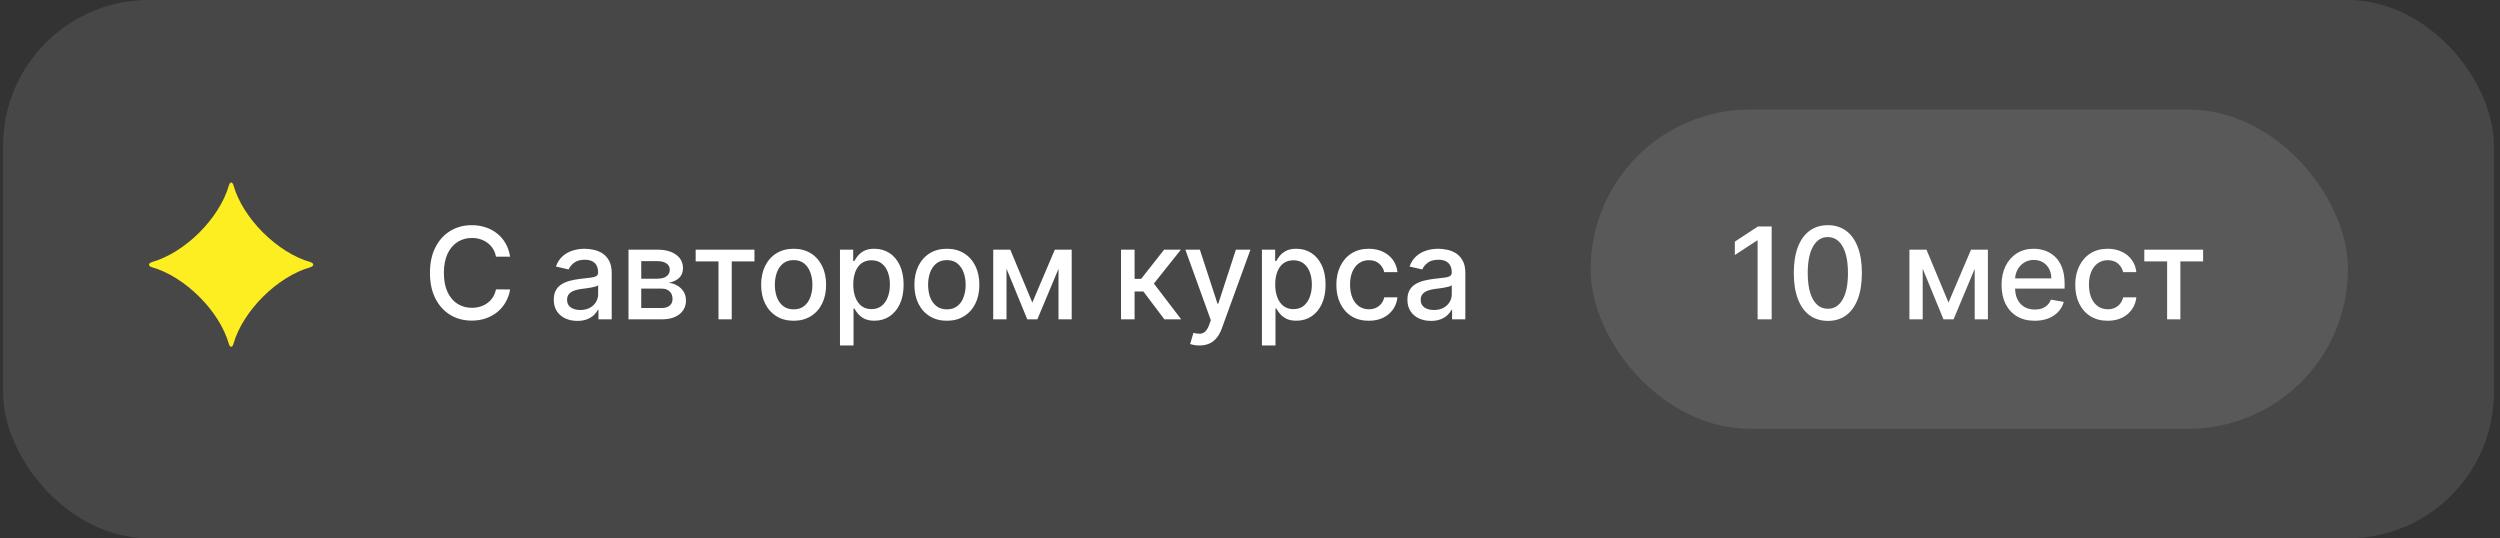 <?xml version="1.0" encoding="UTF-8"?> <svg xmlns="http://www.w3.org/2000/svg" width="274" height="59" viewBox="0 0 274 59" fill="none"><rect x="0" y="0" width="274" height="59" fill="#333333" stroke="none"/><rect x="0.333" width="273" height="59" rx="16" fill="white" fill-opacity="0.1"></rect><path d="M25.087 37.701C24.054 34.077 20.277 30.314 16.639 29.285C16.231 29.154 16.231 28.866 16.639 28.728C20.284 27.692 24.054 23.937 25.093 20.306C25.205 19.906 25.475 19.906 25.587 20.306C26.619 23.937 30.396 27.692 34.028 28.728C34.435 28.859 34.435 29.154 34.028 29.285C30.389 30.314 26.613 34.077 25.58 37.701C25.468 38.108 25.198 38.108 25.087 37.701Z" fill="#FDEE21"></path><path d="M55.908 28.129H54.357C54.297 27.798 54.187 27.506 54.024 27.254C53.862 27.002 53.663 26.789 53.428 26.613C53.192 26.437 52.929 26.305 52.637 26.215C52.349 26.126 52.042 26.081 51.717 26.081C51.131 26.081 50.605 26.229 50.141 26.523C49.681 26.818 49.316 27.251 49.047 27.821C48.782 28.391 48.65 29.087 48.65 29.909C48.65 30.738 48.782 31.437 49.047 32.007C49.316 32.577 49.682 33.008 50.146 33.3C50.61 33.591 51.132 33.737 51.712 33.737C52.034 33.737 52.339 33.694 52.627 33.608C52.919 33.519 53.182 33.388 53.417 33.215C53.653 33.043 53.852 32.832 54.014 32.584C54.18 32.332 54.294 32.044 54.357 31.719L55.908 31.724C55.825 32.224 55.665 32.685 55.426 33.106C55.191 33.523 54.888 33.885 54.516 34.19C54.148 34.491 53.727 34.725 53.254 34.891C52.779 35.056 52.263 35.139 51.702 35.139C50.821 35.139 50.035 34.93 49.346 34.513C48.656 34.092 48.113 33.49 47.715 32.708C47.321 31.926 47.123 30.993 47.123 29.909C47.123 28.822 47.322 27.889 47.72 27.11C48.118 26.328 48.661 25.728 49.351 25.31C50.04 24.889 50.824 24.679 51.702 24.679C52.243 24.679 52.746 24.757 53.214 24.913C53.684 25.065 54.107 25.291 54.481 25.589C54.856 25.884 55.166 26.245 55.411 26.673C55.656 27.097 55.822 27.582 55.908 28.129ZM63.275 35.169C62.791 35.169 62.353 35.08 61.962 34.901C61.571 34.718 61.261 34.455 61.032 34.11C60.807 33.765 60.694 33.343 60.694 32.842C60.694 32.411 60.777 32.057 60.943 31.778C61.109 31.5 61.332 31.28 61.614 31.117C61.896 30.955 62.211 30.832 62.559 30.749C62.907 30.666 63.261 30.604 63.623 30.56C64.08 30.507 64.451 30.464 64.736 30.431C65.021 30.395 65.228 30.337 65.358 30.257C65.487 30.178 65.552 30.048 65.552 29.869V29.834C65.552 29.4 65.429 29.064 65.184 28.825C64.942 28.587 64.581 28.467 64.1 28.467C63.599 28.467 63.205 28.578 62.917 28.8C62.632 29.019 62.434 29.263 62.325 29.531L60.928 29.213C61.094 28.749 61.336 28.375 61.654 28.09C61.975 27.801 62.345 27.592 62.763 27.463C63.18 27.331 63.619 27.264 64.08 27.264C64.385 27.264 64.708 27.301 65.049 27.374C65.394 27.443 65.716 27.572 66.014 27.761C66.316 27.95 66.562 28.22 66.755 28.572C66.947 28.92 67.043 29.372 67.043 29.929V35H65.591V33.956H65.532C65.436 34.148 65.291 34.337 65.099 34.523C64.907 34.708 64.66 34.862 64.358 34.985C64.057 35.108 63.696 35.169 63.275 35.169ZM63.598 33.976C64.009 33.976 64.36 33.895 64.652 33.732C64.947 33.57 65.17 33.358 65.323 33.096C65.479 32.831 65.557 32.547 65.557 32.246V31.261C65.504 31.314 65.401 31.364 65.248 31.41C65.099 31.454 64.928 31.492 64.736 31.525C64.544 31.555 64.357 31.583 64.174 31.609C63.992 31.633 63.84 31.652 63.717 31.669C63.429 31.706 63.165 31.767 62.927 31.853C62.691 31.939 62.502 32.063 62.36 32.226C62.221 32.385 62.151 32.597 62.151 32.862C62.151 33.23 62.287 33.508 62.559 33.697C62.831 33.883 63.177 33.976 63.598 33.976ZM68.883 35V27.364H72.05C72.912 27.364 73.594 27.548 74.098 27.916C74.602 28.28 74.854 28.776 74.854 29.402C74.854 29.849 74.711 30.204 74.426 30.466C74.141 30.728 73.763 30.903 73.293 30.993C73.634 31.033 73.947 31.135 74.232 31.301C74.517 31.463 74.746 31.682 74.918 31.957C75.094 32.233 75.182 32.561 75.182 32.942C75.182 33.346 75.078 33.704 74.869 34.016C74.66 34.324 74.357 34.566 73.959 34.742C73.565 34.914 73.089 35 72.532 35H68.883ZM70.28 33.757H72.532C72.9 33.757 73.188 33.669 73.397 33.494C73.606 33.318 73.71 33.079 73.71 32.778C73.71 32.423 73.606 32.145 73.397 31.942C73.188 31.737 72.9 31.634 72.532 31.634H70.28V33.757ZM70.28 30.546H72.065C72.343 30.546 72.582 30.506 72.781 30.426C72.983 30.347 73.137 30.234 73.243 30.088C73.353 29.939 73.407 29.763 73.407 29.561C73.407 29.266 73.286 29.036 73.044 28.87C72.802 28.704 72.471 28.621 72.05 28.621H70.28V30.546ZM76.245 28.646V27.364H82.688V28.646H80.198V35H78.746V28.646H76.245ZM86.982 35.154C86.266 35.154 85.641 34.99 85.107 34.662C84.574 34.334 84.159 33.875 83.865 33.285C83.57 32.695 83.422 32.005 83.422 31.217C83.422 30.424 83.57 29.732 83.865 29.139C84.159 28.545 84.574 28.084 85.107 27.756C85.641 27.428 86.266 27.264 86.982 27.264C87.698 27.264 88.322 27.428 88.856 27.756C89.39 28.084 89.804 28.545 90.099 29.139C90.394 29.732 90.541 30.424 90.541 31.217C90.541 32.005 90.394 32.695 90.099 33.285C89.804 33.875 89.39 34.334 88.856 34.662C88.322 34.99 87.698 35.154 86.982 35.154ZM86.987 33.906C87.451 33.906 87.835 33.784 88.14 33.538C88.445 33.293 88.67 32.967 88.816 32.559C88.965 32.151 89.04 31.702 89.04 31.212C89.04 30.724 88.965 30.277 88.816 29.869C88.67 29.458 88.445 29.129 88.14 28.88C87.835 28.631 87.451 28.507 86.987 28.507C86.519 28.507 86.132 28.631 85.823 28.88C85.518 29.129 85.291 29.458 85.142 29.869C84.996 30.277 84.924 30.724 84.924 31.212C84.924 31.702 84.996 32.151 85.142 32.559C85.291 32.967 85.518 33.293 85.823 33.538C86.132 33.784 86.519 33.906 86.987 33.906ZM92.061 37.864V27.364H93.512V28.602H93.637C93.723 28.442 93.847 28.259 94.01 28.05C94.172 27.841 94.397 27.659 94.686 27.503C94.974 27.344 95.355 27.264 95.829 27.264C96.446 27.264 96.996 27.42 97.48 27.732C97.964 28.043 98.343 28.492 98.618 29.079C98.897 29.666 99.036 30.371 99.036 31.197C99.036 32.022 98.898 32.73 98.623 33.32C98.348 33.906 97.97 34.359 97.49 34.677C97.009 34.992 96.46 35.149 95.844 35.149C95.38 35.149 95.001 35.071 94.706 34.916C94.414 34.76 94.185 34.577 94.019 34.369C93.854 34.16 93.726 33.974 93.637 33.812H93.547V37.864H92.061ZM93.517 31.182C93.517 31.719 93.595 32.189 93.751 32.594C93.907 32.998 94.132 33.315 94.427 33.543C94.722 33.769 95.083 33.881 95.511 33.881C95.955 33.881 96.326 33.764 96.625 33.528C96.923 33.29 97.148 32.967 97.301 32.559C97.457 32.151 97.534 31.692 97.534 31.182C97.534 30.678 97.458 30.226 97.306 29.825C97.156 29.424 96.931 29.107 96.629 28.875C96.331 28.643 95.958 28.527 95.511 28.527C95.08 28.527 94.716 28.638 94.417 28.86C94.122 29.082 93.898 29.392 93.746 29.79C93.594 30.188 93.517 30.651 93.517 31.182ZM103.778 35.154C103.062 35.154 102.437 34.99 101.904 34.662C101.37 34.334 100.956 33.875 100.661 33.285C100.366 32.695 100.218 32.005 100.218 31.217C100.218 30.424 100.366 29.732 100.661 29.139C100.956 28.545 101.37 28.084 101.904 27.756C102.437 27.428 103.062 27.264 103.778 27.264C104.494 27.264 105.119 27.428 105.652 27.756C106.186 28.084 106.6 28.545 106.895 29.139C107.19 29.732 107.338 30.424 107.338 31.217C107.338 32.005 107.19 32.695 106.895 33.285C106.6 33.875 106.186 34.334 105.652 34.662C105.119 34.99 104.494 35.154 103.778 35.154ZM103.783 33.906C104.247 33.906 104.631 33.784 104.936 33.538C105.241 33.293 105.467 32.967 105.612 32.559C105.762 32.151 105.836 31.702 105.836 31.212C105.836 30.724 105.762 30.277 105.612 29.869C105.467 29.458 105.241 29.129 104.936 28.88C104.631 28.631 104.247 28.507 103.783 28.507C103.316 28.507 102.928 28.631 102.62 28.88C102.315 29.129 102.088 29.458 101.938 29.869C101.793 30.277 101.72 30.724 101.72 31.212C101.72 31.702 101.793 32.151 101.938 32.559C102.088 32.967 102.315 33.293 102.62 33.538C102.928 33.784 103.316 33.906 103.783 33.906ZM113.142 33.16L115.608 27.364H116.891L113.694 35H112.59L109.458 27.364H110.726L113.142 33.16ZM110.314 27.364V35H108.857V27.364H110.314ZM116.011 35V27.364H117.458V35H116.011ZM122.864 35V27.364H124.35V30.565H125.066L127.587 27.364H129.426L126.468 31.077L129.461 35H127.617L125.315 31.947H124.35V35H122.864ZM131.457 37.864C131.234 37.864 131.032 37.845 130.85 37.809C130.668 37.776 130.532 37.739 130.442 37.7L130.8 36.481C131.072 36.554 131.314 36.586 131.526 36.576C131.738 36.566 131.926 36.486 132.088 36.337C132.254 36.188 132.399 35.945 132.525 35.606L132.709 35.099L129.915 27.364H131.506L133.44 33.29H133.52L135.454 27.364H137.05L133.903 36.019C133.757 36.417 133.571 36.753 133.346 37.028C133.12 37.307 132.852 37.516 132.54 37.655C132.229 37.794 131.868 37.864 131.457 37.864ZM138.307 37.864V27.364H139.758V28.602H139.883C139.969 28.442 140.093 28.259 140.255 28.05C140.418 27.841 140.643 27.659 140.932 27.503C141.22 27.344 141.601 27.264 142.075 27.264C142.692 27.264 143.242 27.42 143.726 27.732C144.21 28.043 144.589 28.492 144.864 29.079C145.143 29.666 145.282 30.371 145.282 31.197C145.282 32.022 145.144 32.73 144.869 33.32C144.594 33.906 144.216 34.359 143.736 34.677C143.255 34.992 142.706 35.149 142.09 35.149C141.626 35.149 141.246 35.071 140.951 34.916C140.66 34.76 140.431 34.577 140.265 34.369C140.1 34.16 139.972 33.974 139.883 33.812H139.793V37.864H138.307ZM139.763 31.182C139.763 31.719 139.841 32.189 139.997 32.594C140.153 32.998 140.378 33.315 140.673 33.543C140.968 33.769 141.329 33.881 141.757 33.881C142.201 33.881 142.572 33.764 142.871 33.528C143.169 33.29 143.394 32.967 143.547 32.559C143.702 32.151 143.78 31.692 143.78 31.182C143.78 30.678 143.704 30.226 143.552 29.825C143.402 29.424 143.177 29.107 142.875 28.875C142.577 28.643 142.204 28.527 141.757 28.527C141.326 28.527 140.961 28.638 140.663 28.86C140.368 29.082 140.144 29.392 139.992 29.79C139.84 30.188 139.763 30.651 139.763 31.182ZM150.024 35.154C149.285 35.154 148.648 34.987 148.115 34.652C147.584 34.314 147.177 33.848 146.892 33.255C146.607 32.662 146.464 31.982 146.464 31.217C146.464 30.441 146.61 29.757 146.902 29.163C147.193 28.567 147.604 28.101 148.135 27.766C148.665 27.432 149.29 27.264 150.009 27.264C150.589 27.264 151.106 27.372 151.56 27.587C152.014 27.799 152.38 28.098 152.659 28.482C152.941 28.867 153.108 29.316 153.161 29.829H151.714C151.635 29.472 151.452 29.163 151.167 28.905C150.886 28.646 150.508 28.517 150.034 28.517C149.619 28.517 149.257 28.626 148.945 28.845C148.637 29.061 148.396 29.369 148.224 29.77C148.052 30.168 147.966 30.638 147.966 31.182C147.966 31.739 148.05 32.219 148.219 32.624C148.388 33.028 148.627 33.341 148.935 33.563C149.247 33.785 149.613 33.896 150.034 33.896C150.316 33.896 150.571 33.845 150.799 33.742C151.031 33.636 151.225 33.485 151.381 33.29C151.54 33.094 151.651 32.859 151.714 32.584H153.161C153.108 33.078 152.947 33.519 152.679 33.906C152.41 34.294 152.051 34.599 151.6 34.821C151.152 35.043 150.627 35.154 150.024 35.154ZM156.833 35.169C156.349 35.169 155.911 35.08 155.52 34.901C155.129 34.718 154.819 34.455 154.591 34.11C154.365 33.765 154.253 33.343 154.253 32.842C154.253 32.411 154.335 32.057 154.501 31.778C154.667 31.5 154.891 31.28 155.172 31.117C155.454 30.955 155.769 30.832 156.117 30.749C156.465 30.666 156.82 30.604 157.181 30.56C157.638 30.507 158.009 30.464 158.295 30.431C158.58 30.395 158.787 30.337 158.916 30.257C159.045 30.178 159.11 30.048 159.11 29.869V29.834C159.11 29.4 158.987 29.064 158.742 28.825C158.5 28.587 158.139 28.467 157.658 28.467C157.158 28.467 156.763 28.578 156.475 28.8C156.19 29.019 155.993 29.263 155.883 29.531L154.486 29.213C154.652 28.749 154.894 28.375 155.212 28.09C155.534 27.801 155.903 27.592 156.321 27.463C156.738 27.331 157.178 27.264 157.638 27.264C157.943 27.264 158.266 27.301 158.608 27.374C158.952 27.443 159.274 27.572 159.572 27.761C159.874 27.95 160.121 28.22 160.313 28.572C160.505 28.92 160.601 29.372 160.601 29.929V35H159.15V33.956H159.09C158.994 34.148 158.85 34.337 158.657 34.523C158.465 34.708 158.218 34.862 157.917 34.985C157.615 35.108 157.254 35.169 156.833 35.169ZM157.156 33.976C157.567 33.976 157.918 33.895 158.21 33.732C158.505 33.57 158.729 33.358 158.881 33.096C159.037 32.831 159.115 32.547 159.115 32.246V31.261C159.062 31.314 158.959 31.364 158.807 31.41C158.657 31.454 158.487 31.492 158.295 31.525C158.102 31.555 157.915 31.583 157.733 31.609C157.55 31.633 157.398 31.652 157.275 31.669C156.987 31.706 156.724 31.767 156.485 31.853C156.25 31.939 156.061 32.063 155.918 32.226C155.779 32.385 155.709 32.597 155.709 32.862C155.709 33.23 155.845 33.508 156.117 33.697C156.389 33.883 156.735 33.976 157.156 33.976Z" fill="white"></path><rect x="174.333" y="12" width="83" height="35" rx="17.5" fill="white" fill-opacity="0.1"></rect><path d="M194.175 24.818V35H192.634V26.359H192.574L190.138 27.95V26.479L192.679 24.818H194.175ZM200.334 35.169C199.549 35.166 198.878 34.959 198.321 34.548C197.764 34.137 197.338 33.538 197.043 32.753C196.748 31.967 196.601 31.021 196.601 29.914C196.601 28.81 196.748 27.867 197.043 27.085C197.341 26.303 197.769 25.706 198.326 25.296C198.886 24.884 199.555 24.679 200.334 24.679C201.113 24.679 201.781 24.886 202.338 25.3C202.895 25.711 203.321 26.308 203.616 27.09C203.914 27.869 204.063 28.81 204.063 29.914C204.063 31.024 203.916 31.972 203.621 32.758C203.326 33.54 202.9 34.138 202.343 34.553C201.786 34.964 201.117 35.169 200.334 35.169ZM200.334 33.842C201.024 33.842 201.562 33.505 201.95 32.832C202.341 32.16 202.537 31.187 202.537 29.914C202.537 29.069 202.447 28.355 202.268 27.771C202.093 27.185 201.839 26.741 201.508 26.439C201.18 26.134 200.788 25.982 200.334 25.982C199.648 25.982 199.11 26.32 198.719 26.996C198.327 27.672 198.13 28.645 198.127 29.914C198.127 30.762 198.215 31.48 198.39 32.067C198.569 32.65 198.823 33.093 199.151 33.394C199.479 33.693 199.874 33.842 200.334 33.842ZM213.557 33.16L216.023 27.364H217.306L214.109 35H213.005L209.873 27.364H211.141L213.557 33.16ZM210.728 27.364V35H209.272V27.364H210.728ZM216.426 35V27.364H217.873V35H216.426ZM223.005 35.154C222.253 35.154 221.605 34.993 221.061 34.672C220.521 34.347 220.103 33.891 219.808 33.305C219.516 32.715 219.371 32.024 219.371 31.232C219.371 30.449 219.516 29.76 219.808 29.163C220.103 28.567 220.514 28.101 221.041 27.766C221.571 27.432 222.191 27.264 222.9 27.264C223.331 27.264 223.749 27.335 224.153 27.478C224.558 27.62 224.921 27.844 225.242 28.149C225.564 28.454 225.817 28.85 226.003 29.337C226.188 29.821 226.281 30.41 226.281 31.102V31.629H220.211V30.516H224.825C224.825 30.125 224.745 29.778 224.586 29.477C224.427 29.172 224.203 28.931 223.915 28.756C223.63 28.58 223.295 28.492 222.91 28.492C222.493 28.492 222.128 28.595 221.817 28.8C221.508 29.003 221.27 29.268 221.101 29.596C220.935 29.921 220.852 30.274 220.852 30.655V31.525C220.852 32.035 220.942 32.469 221.121 32.827C221.303 33.185 221.557 33.459 221.881 33.648C222.206 33.833 222.586 33.926 223.02 33.926C223.302 33.926 223.558 33.886 223.79 33.807C224.022 33.724 224.223 33.601 224.392 33.439C224.561 33.276 224.69 33.076 224.78 32.837L226.187 33.091C226.074 33.505 225.872 33.868 225.58 34.18C225.292 34.488 224.929 34.728 224.491 34.901C224.057 35.07 223.562 35.154 223.005 35.154ZM231.007 35.154C230.268 35.154 229.632 34.987 229.098 34.652C228.568 34.314 228.16 33.848 227.875 33.255C227.59 32.662 227.447 31.982 227.447 31.217C227.447 30.441 227.593 29.757 227.885 29.163C228.177 28.567 228.588 28.101 229.118 27.766C229.648 27.432 230.273 27.264 230.992 27.264C231.572 27.264 232.089 27.372 232.543 27.587C232.997 27.799 233.364 28.098 233.642 28.482C233.924 28.867 234.091 29.316 234.144 29.829H232.697C232.618 29.472 232.436 29.163 232.151 28.905C231.869 28.646 231.491 28.517 231.017 28.517C230.603 28.517 230.24 28.626 229.928 28.845C229.62 29.061 229.38 29.369 229.207 29.77C229.035 30.168 228.949 30.638 228.949 31.182C228.949 31.739 229.033 32.219 229.202 32.624C229.371 33.028 229.61 33.341 229.918 33.563C230.23 33.785 230.596 33.896 231.017 33.896C231.299 33.896 231.554 33.845 231.783 33.742C232.015 33.636 232.209 33.485 232.364 33.29C232.523 33.094 232.634 32.859 232.697 32.584H234.144C234.091 33.078 233.93 33.519 233.662 33.906C233.393 34.294 233.034 34.599 232.583 34.821C232.136 35.043 231.61 35.154 231.007 35.154ZM235.016 28.646V27.364H241.459V28.646H238.968V35H237.517V28.646H235.016Z" fill="white"></path></svg> 